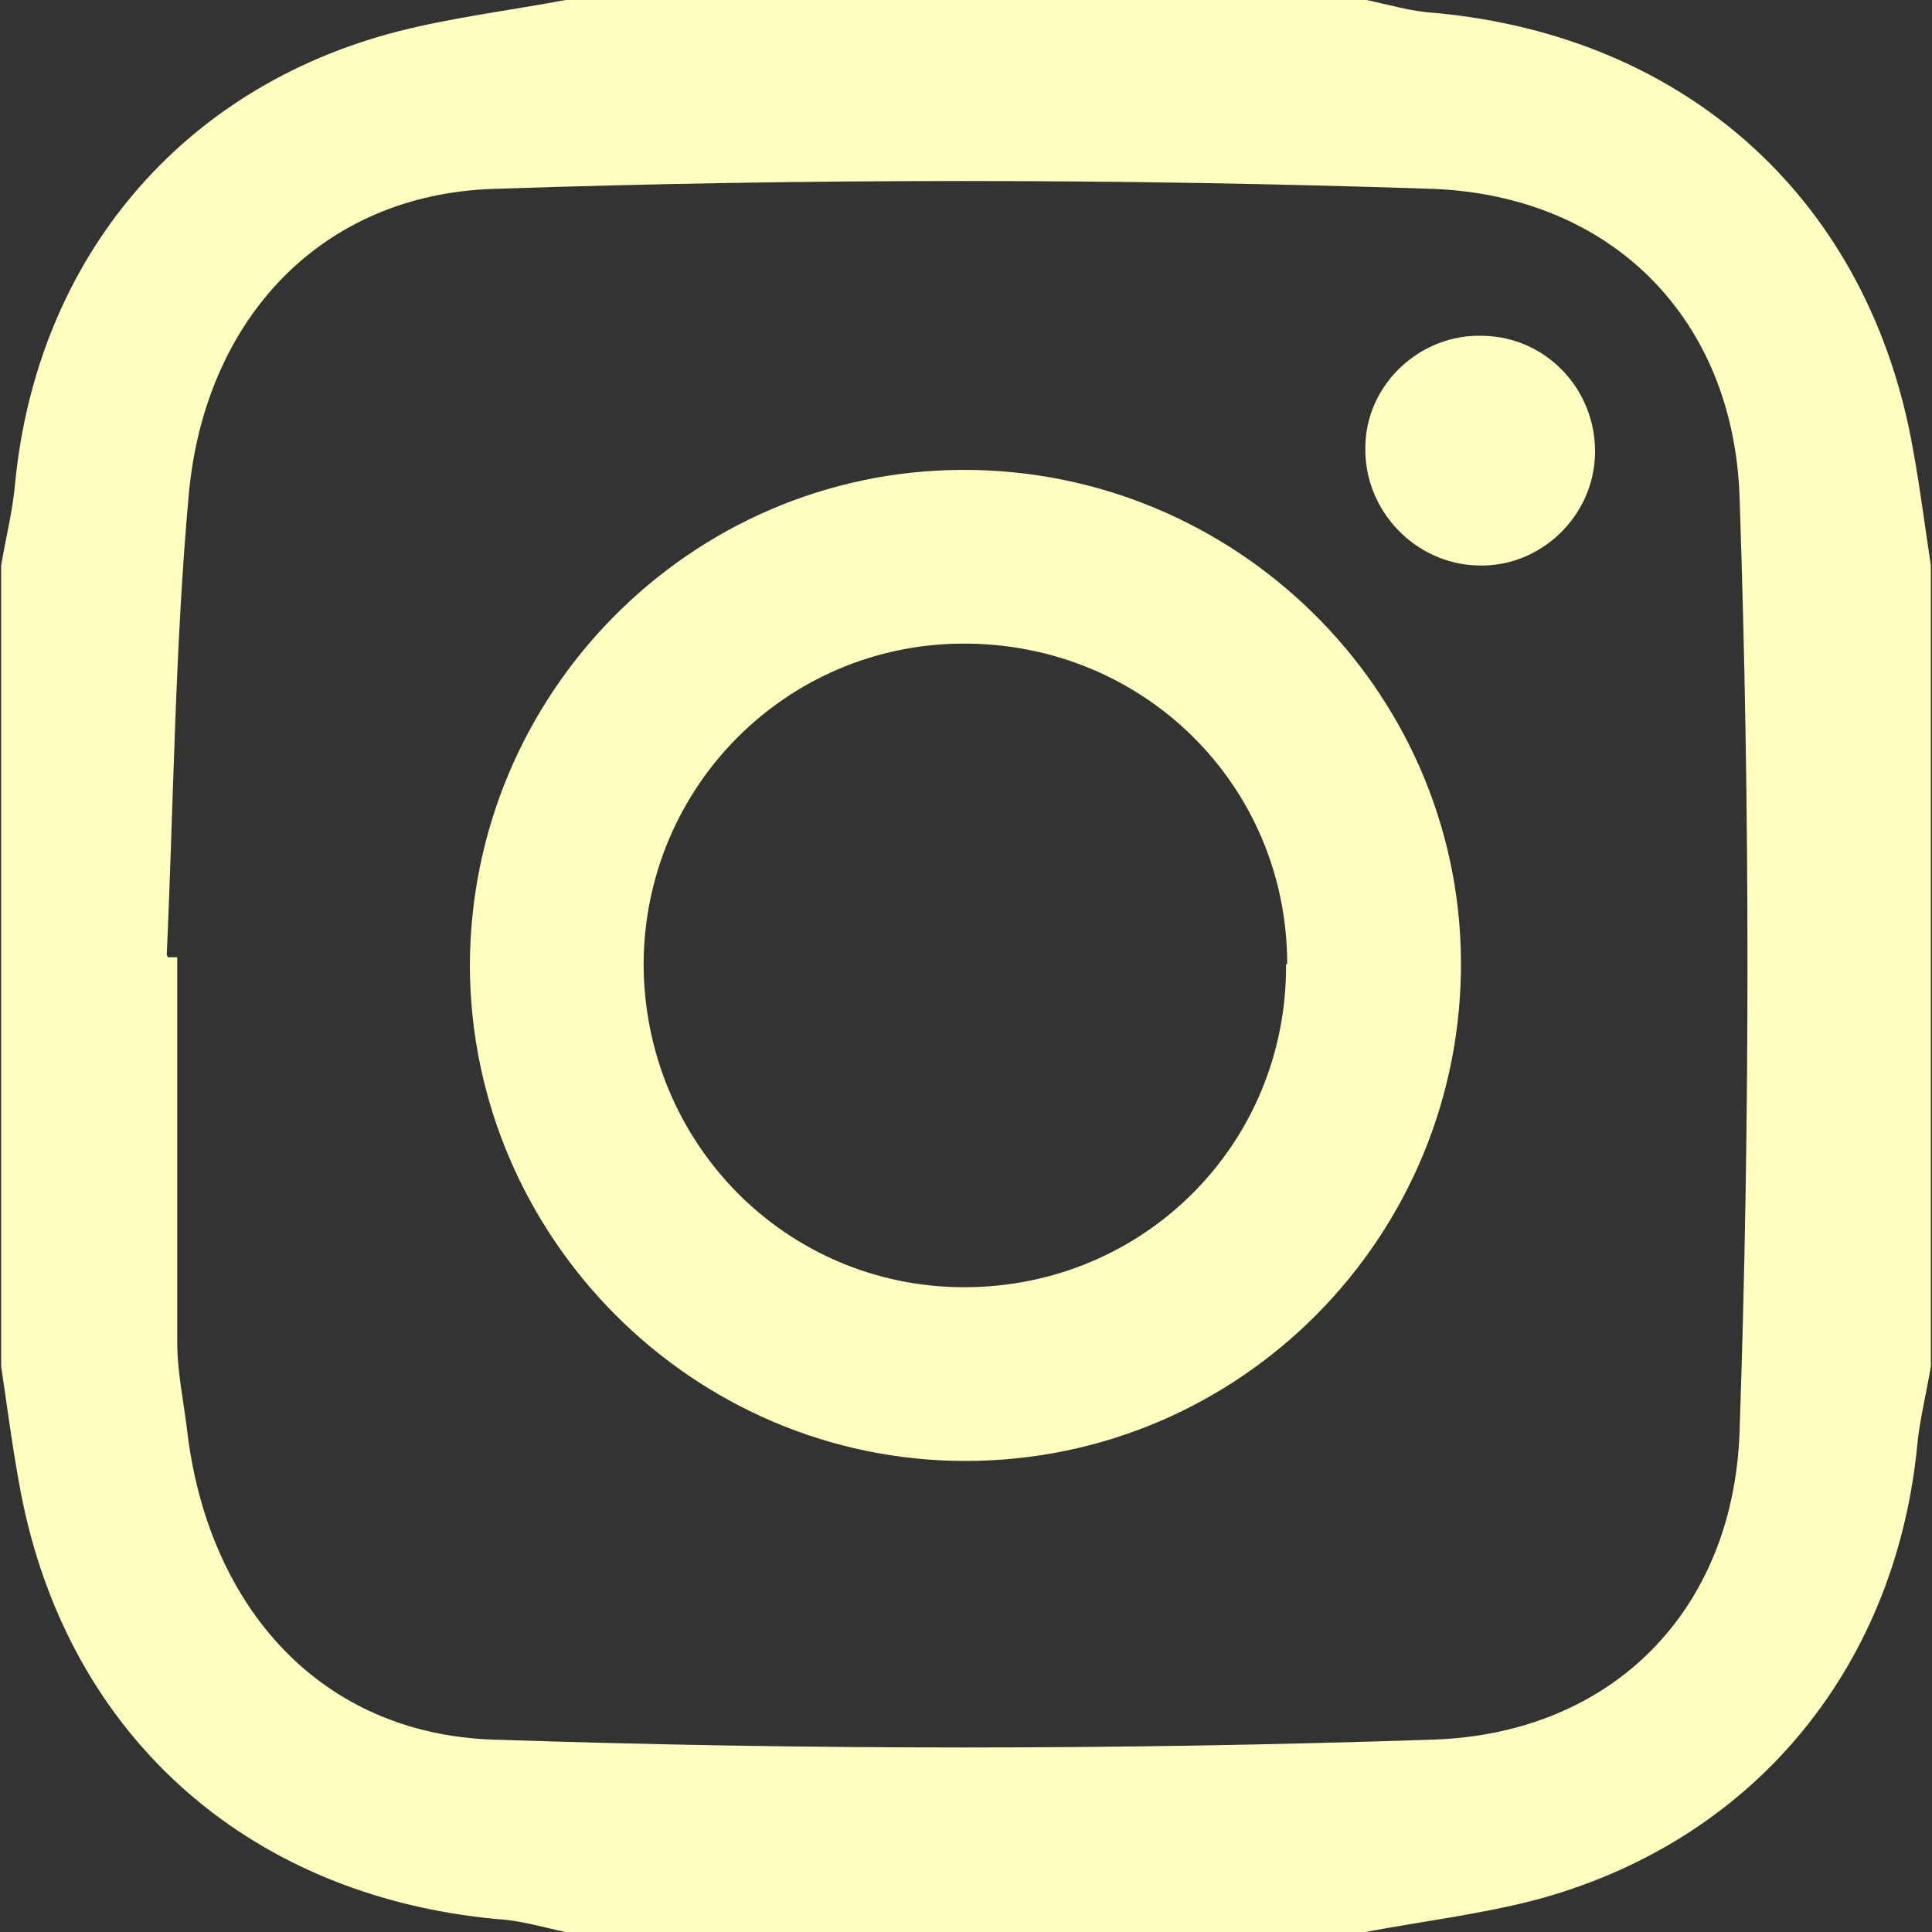 <?xml version="1.0" encoding="UTF-8"?>
<svg xmlns="http://www.w3.org/2000/svg" viewBox="0 0 16.57 16.57">
  <rect x="0" y="0" width="16.57" height="16.57" fill="#333333" stroke="none"/>
  <defs>
    <style>
      .cls-1 {
        fill: #ffffbf;
      }
    </style>
  </defs>
  <g id="_イヤー_1" data-name="レイヤー 1"/>
  <g id="_イヤー_2" data-name="レイヤー 2">
    <g id="_ッター" data-name="フッター">
      <g>
        <path class="cls-1" d="M11.72,16.57H4.85c-.19-.04-.39-.1-.58-.11-2.18-.2-3.74-1.62-4.11-3.76-.06-.33-.1-.65-.15-.98V4.85c.04-.24,.1-.47,.12-.71C.32,2.22,1.55,.75,3.41,.27c.47-.12,.96-.18,1.44-.27h6.87c.19,.04,.39,.1,.58,.11,2.18,.2,3.74,1.62,4.11,3.76,.06,.33,.1,.65,.15,.98v6.87c-.04,.24-.1,.47-.12,.71-.2,1.91-1.43,3.38-3.29,3.87-.47,.12-.96,.18-1.44,.27ZM1.44,8.21h.08c0,1.1,0,2.2,0,3.3,0,.27,.06,.53,.09,.8,.19,1.48,1.14,2.56,2.62,2.61,2.69,.09,5.38,.09,8.06,0,1.53-.05,2.58-1.1,2.63-2.65,.09-2.66,.09-5.33,0-8-.05-1.54-1.1-2.59-2.63-2.65-2.69-.09-5.38-.09-8.06,0-1.48,.05-2.47,1.12-2.61,2.61-.12,1.32-.13,2.64-.19,3.96Z"/>
        <path class="cls-1" d="M8.25,4.03c2.34-.01,4.26,1.88,4.28,4.2,.02,2.37-1.89,4.3-4.25,4.3-2.33,0-4.24-1.91-4.25-4.24,0-2.34,1.89-4.25,4.22-4.26Zm2.79,4.24c0-1.54-1.24-2.76-2.79-2.75-1.51,.01-2.72,1.23-2.73,2.74,0,1.54,1.22,2.78,2.75,2.78,1.54,0,2.77-1.23,2.76-2.77Z"/>
        <path class="cls-1" d="M12.68,4.85c-.54-.01-.98-.47-.97-1.01,0-.54,.47-.98,1.01-.96,.54,.01,.97,.46,.96,1.01-.01,.54-.47,.98-1.01,.96Z"/>
      </g>
    </g>
  </g>
</svg>
